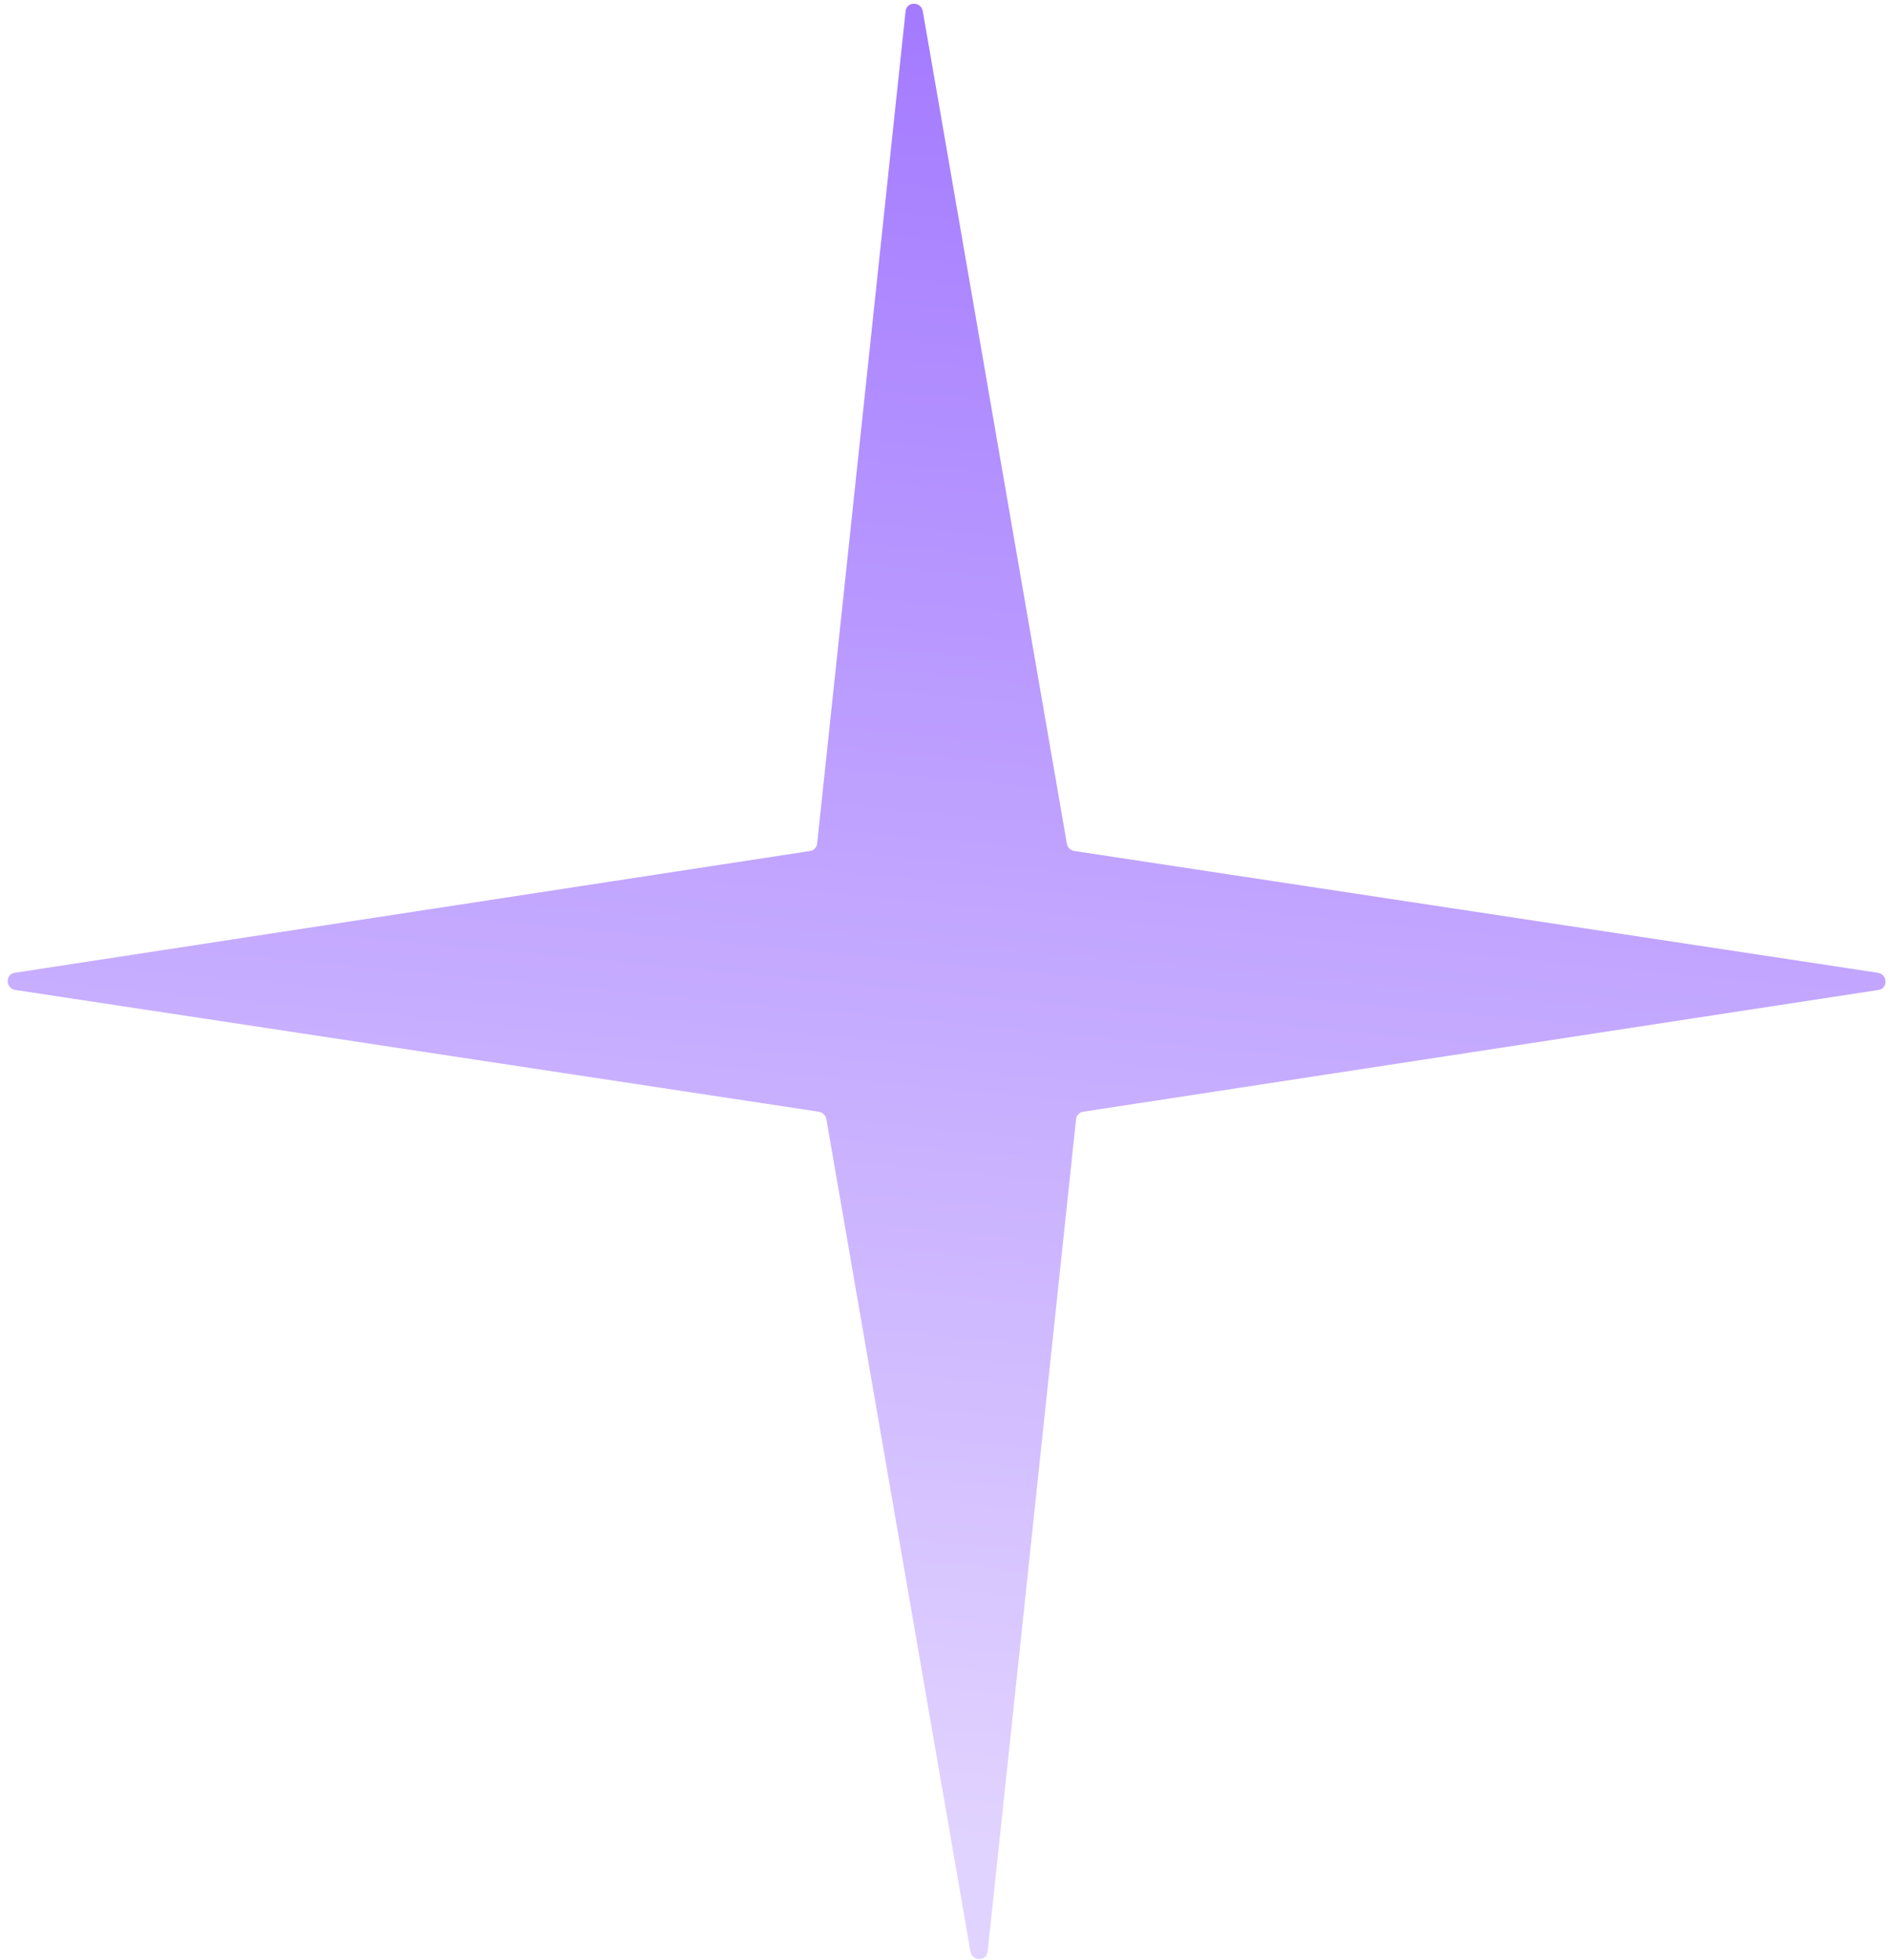 <?xml version="1.0" encoding="UTF-8"?> <svg xmlns="http://www.w3.org/2000/svg" width="217" height="225" viewBox="0 0 217 225" fill="none"><path d="M105.952 1.29C105.754 0.142 104.094 0.142 103.972 1.29L93.822 96.836C93.775 97.274 93.445 97.62 93.01 97.686L1.702 111.662C0.576 111.835 0.63 113.466 1.768 113.638L94.011 127.614C94.45 127.681 94.803 128.027 94.879 128.464L111.419 224.01C111.618 225.159 113.278 225.159 113.4 224.01L123.55 128.464C123.596 128.027 123.926 127.681 124.361 127.614L215.669 113.638C216.796 113.466 216.741 111.835 215.603 111.662L123.36 97.686C122.921 97.62 122.568 97.274 122.492 96.836L105.952 1.29Z" fill="url(#paint0_linear_2081_33)"></path><defs><linearGradient id="paint0_linear_2081_33" x1="119.512" y1="436.434" x2="163.609" y2="-22.753" gradientUnits="userSpaceOnUse"><stop offset="0.483" stop-color="#E1D3FF"></stop><stop offset="1" stop-color="#9B6EFF"></stop></linearGradient></defs></svg> 